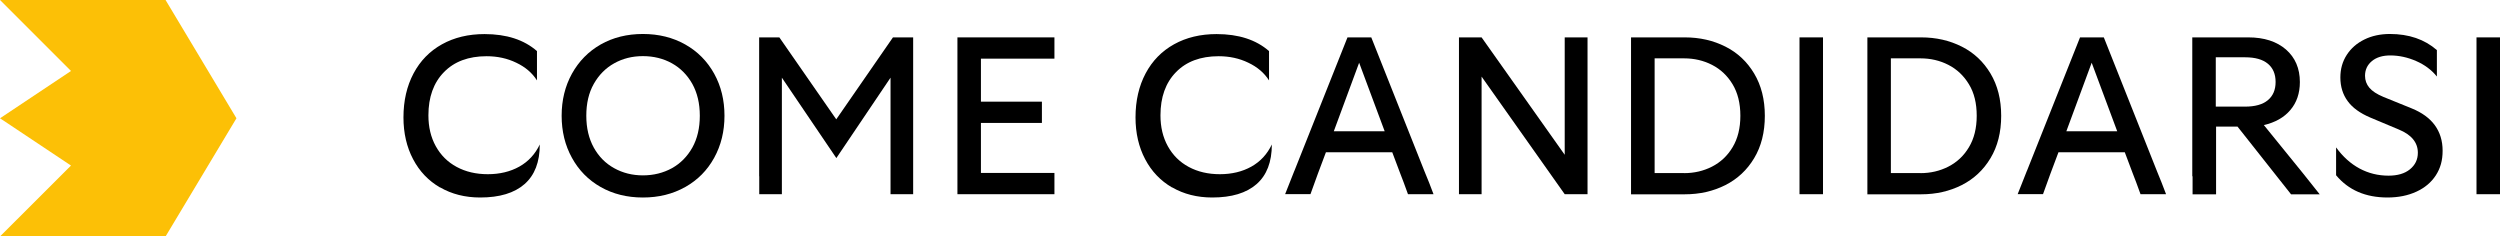 <?xml version="1.0" encoding="UTF-8"?>
<svg id="Livello_2" data-name="Livello 2" xmlns="http://www.w3.org/2000/svg" viewBox="0 0 257.46 24.35">
  <defs>
    <style>
      .cls-1 {
        fill: #fcc006;
      }
    </style>
  </defs>
  <g id="Livello_1-2" data-name="Livello 1">
    <g>
      <path d="m45.32,19.31c-1.19-.69-2.12-1.66-2.78-2.92-.66-1.25-.99-2.69-.99-4.3,0-1.72.35-3.23,1.04-4.53.69-1.3,1.67-2.3,2.93-3,1.26-.7,2.72-1.05,4.38-1.05,2.26,0,4.06.58,5.4,1.75v3.02c-.49-.77-1.2-1.38-2.13-1.82-.93-.45-1.95-.67-3.06-.67-1.86,0-3.33.55-4.39,1.64-1.07,1.09-1.6,2.58-1.6,4.45,0,1.2.25,2.26.76,3.18.51.92,1.22,1.63,2.15,2.13s1.99.75,3.21.75,2.31-.26,3.24-.78c.93-.52,1.63-1.28,2.11-2.28,0,1.8-.52,3.16-1.57,4.08s-2.57,1.38-4.57,1.38c-1.55,0-2.93-.35-4.12-1.04Z"/>
      <path d="m61.86,19.26c-1.27-.72-2.26-1.73-2.96-3.01-.71-1.28-1.06-2.73-1.06-4.33s.35-3.04,1.06-4.33c.71-1.28,1.7-2.29,2.96-3.01,1.27-.72,2.72-1.08,4.35-1.08s3.08.36,4.36,1.08c1.28.72,2.27,1.73,2.98,3.01s1.06,2.73,1.06,4.33-.35,3.04-1.06,4.33-1.7,2.29-2.98,3.01c-1.28.72-2.73,1.08-4.36,1.08s-3.08-.36-4.35-1.08Zm-.71-4.06c.51.92,1.21,1.63,2.1,2.12.88.49,1.87.74,2.96.74s2.1-.25,2.99-.74c.88-.49,1.58-1.2,2.1-2.12.51-.92.77-2.01.77-3.28s-.26-2.35-.77-3.28c-.52-.92-1.22-1.63-2.1-2.12-.88-.49-1.88-.74-2.99-.74s-2.08.25-2.96.74c-.88.49-1.58,1.2-2.1,2.12-.52.92-.77,2.01-.77,3.28s.26,2.35.77,3.28Z"/>
      <path d="m78.18,18.15V3.85h2.08l5.86,8.44,5.84-8.44h2.08v16.15h-2.33v-12l-5.58,8.28-5.61-8.28v12h-2.33v-1.85Z"/>
      <path d="m98.6,18.15V3.85h9.99v2.19h-7.57v4.43h6.28v2.19h-6.28v5.15h7.57v2.19h-9.99v-1.85Z"/>
      <path d="m120.71,19.31c-1.19-.69-2.12-1.66-2.78-2.92-.66-1.25-.99-2.69-.99-4.3,0-1.72.35-3.23,1.04-4.53.69-1.3,1.67-2.3,2.93-3,1.26-.7,2.72-1.05,4.38-1.05,2.26,0,4.06.58,5.4,1.75v3.02c-.49-.77-1.2-1.38-2.13-1.82-.93-.45-1.95-.67-3.06-.67-1.86,0-3.33.55-4.39,1.64-1.07,1.09-1.6,2.58-1.6,4.45,0,1.2.25,2.26.76,3.18.51.92,1.22,1.63,2.15,2.13s1.99.75,3.21.75,2.31-.26,3.24-.78c.93-.52,1.63-1.28,2.11-2.28,0,1.8-.52,3.16-1.57,4.08s-2.57,1.38-4.57,1.38c-1.55,0-2.93-.35-4.12-1.04Z"/>
      <path d="m133.3,17.6l5.47-13.75h2.45l5.49,13.82c.31.74.62,1.51.92,2.33h-2.63c-.32-.89-.59-1.62-.81-2.17l-.81-2.15h-6.83l-.83,2.21-.76,2.1h-2.61l.95-2.4Zm9.3-4.08l-2.63-7.06-2.61,7.06h5.24Z"/>
      <path d="m150.25,18.15V3.85h2.33l8.56,12.09V3.85h2.35v16.15h-2.35l-8.56-12.11v12.11h-2.33v-1.85Z"/>
      <path d="m167.97,18.15V3.85h5.54c1.54,0,2.93.32,4.18.95,1.25.63,2.23,1.55,2.96,2.77.73,1.22,1.1,2.67,1.1,4.36s-.37,3.15-1.1,4.36c-.73,1.22-1.72,2.14-2.96,2.77-1.25.63-2.64.95-4.18.95h-5.54v-1.85Zm5.47-.32c1.03,0,1.99-.22,2.87-.67.88-.45,1.59-1.11,2.12-2,.53-.88.8-1.96.8-3.24s-.27-2.36-.8-3.24c-.53-.88-1.24-1.55-2.12-2-.88-.45-1.84-.67-2.87-.67h-3.04v11.81h3.04Z"/>
      <path d="m185.32,18.15V3.85h2.42v16.15h-2.42v-1.85Z"/>
      <path d="m192.31,18.15V3.85h5.54c1.54,0,2.93.32,4.18.95,1.25.63,2.23,1.55,2.96,2.77.73,1.22,1.1,2.67,1.1,4.36s-.37,3.15-1.1,4.36c-.73,1.22-1.72,2.14-2.96,2.77-1.25.63-2.64.95-4.18.95h-5.54v-1.85Zm5.47-.32c1.03,0,1.99-.22,2.87-.67.88-.45,1.59-1.11,2.12-2,.53-.88.8-1.96.8-3.24s-.26-2.36-.8-3.24c-.53-.88-1.24-1.55-2.12-2-.88-.45-1.84-.67-2.87-.67h-3.05v11.81h3.05Z"/>
      <path d="m208.74,17.6l5.47-13.75h2.45l5.49,13.82c.31.74.61,1.51.92,2.33h-2.63c-.32-.89-.59-1.62-.81-2.17l-.81-2.15h-6.83l-.83,2.21-.76,2.1h-2.61l.95-2.4Zm9.3-4.08l-2.63-7.06-2.61,7.06h5.24Z"/>
      <path d="m225.77,18.15V3.85h5.77c1.63,0,2.92.42,3.88,1.25.95.83,1.43,1.95,1.43,3.35,0,1.15-.33,2.12-.98,2.88-.65.77-1.56,1.28-2.73,1.55l4.04,4.98,1.71,2.15h-2.95l-5.51-6.97h-2.21v6.97h-2.42v-1.85Zm5.44-7.17c1.03,0,1.81-.22,2.34-.66.53-.44.8-1.06.8-1.88s-.27-1.44-.8-1.88-1.31-.66-2.34-.66h-3.02v5.08h3.02Z"/>
      <path d="m240.58,18.06v-2.88c.69.95,1.5,1.68,2.41,2.17s1.91.74,2.99.74c.92,0,1.66-.21,2.2-.65s.82-1,.82-1.71c0-1.06-.66-1.86-1.98-2.4l-2.91-1.22c-1.06-.45-1.84-1.01-2.34-1.7-.5-.68-.75-1.5-.75-2.43,0-.88.22-1.65.66-2.33.44-.68,1.04-1.2,1.81-1.58.77-.38,1.65-.57,2.63-.57,1.95,0,3.57.55,4.84,1.66v2.72c-.55-.68-1.26-1.21-2.13-1.59s-1.76-.58-2.67-.58c-.78,0-1.42.19-1.89.58s-.71.89-.71,1.52c0,.46.15.87.44,1.22.29.35.78.67,1.45.95l2.91,1.18c1.06.43,1.86,1.01,2.39,1.74.53.73.8,1.6.8,2.62s-.23,1.81-.7,2.54c-.47.72-1.13,1.28-2,1.68s-1.85.6-2.98.6c-2.25,0-4.01-.76-5.28-2.28Z"/>
      <path d="m255.04,18.15V3.85h2.42v16.15h-2.42v-1.85Z"/>
    </g>
    <polygon class="cls-1" points="17.05 24.35 0 24.35 7.31 17.05 0 12.18 7.31 7.31 0 0 17.05 0 24.35 12.18 17.05 24.35"/>
  </g>
</svg>